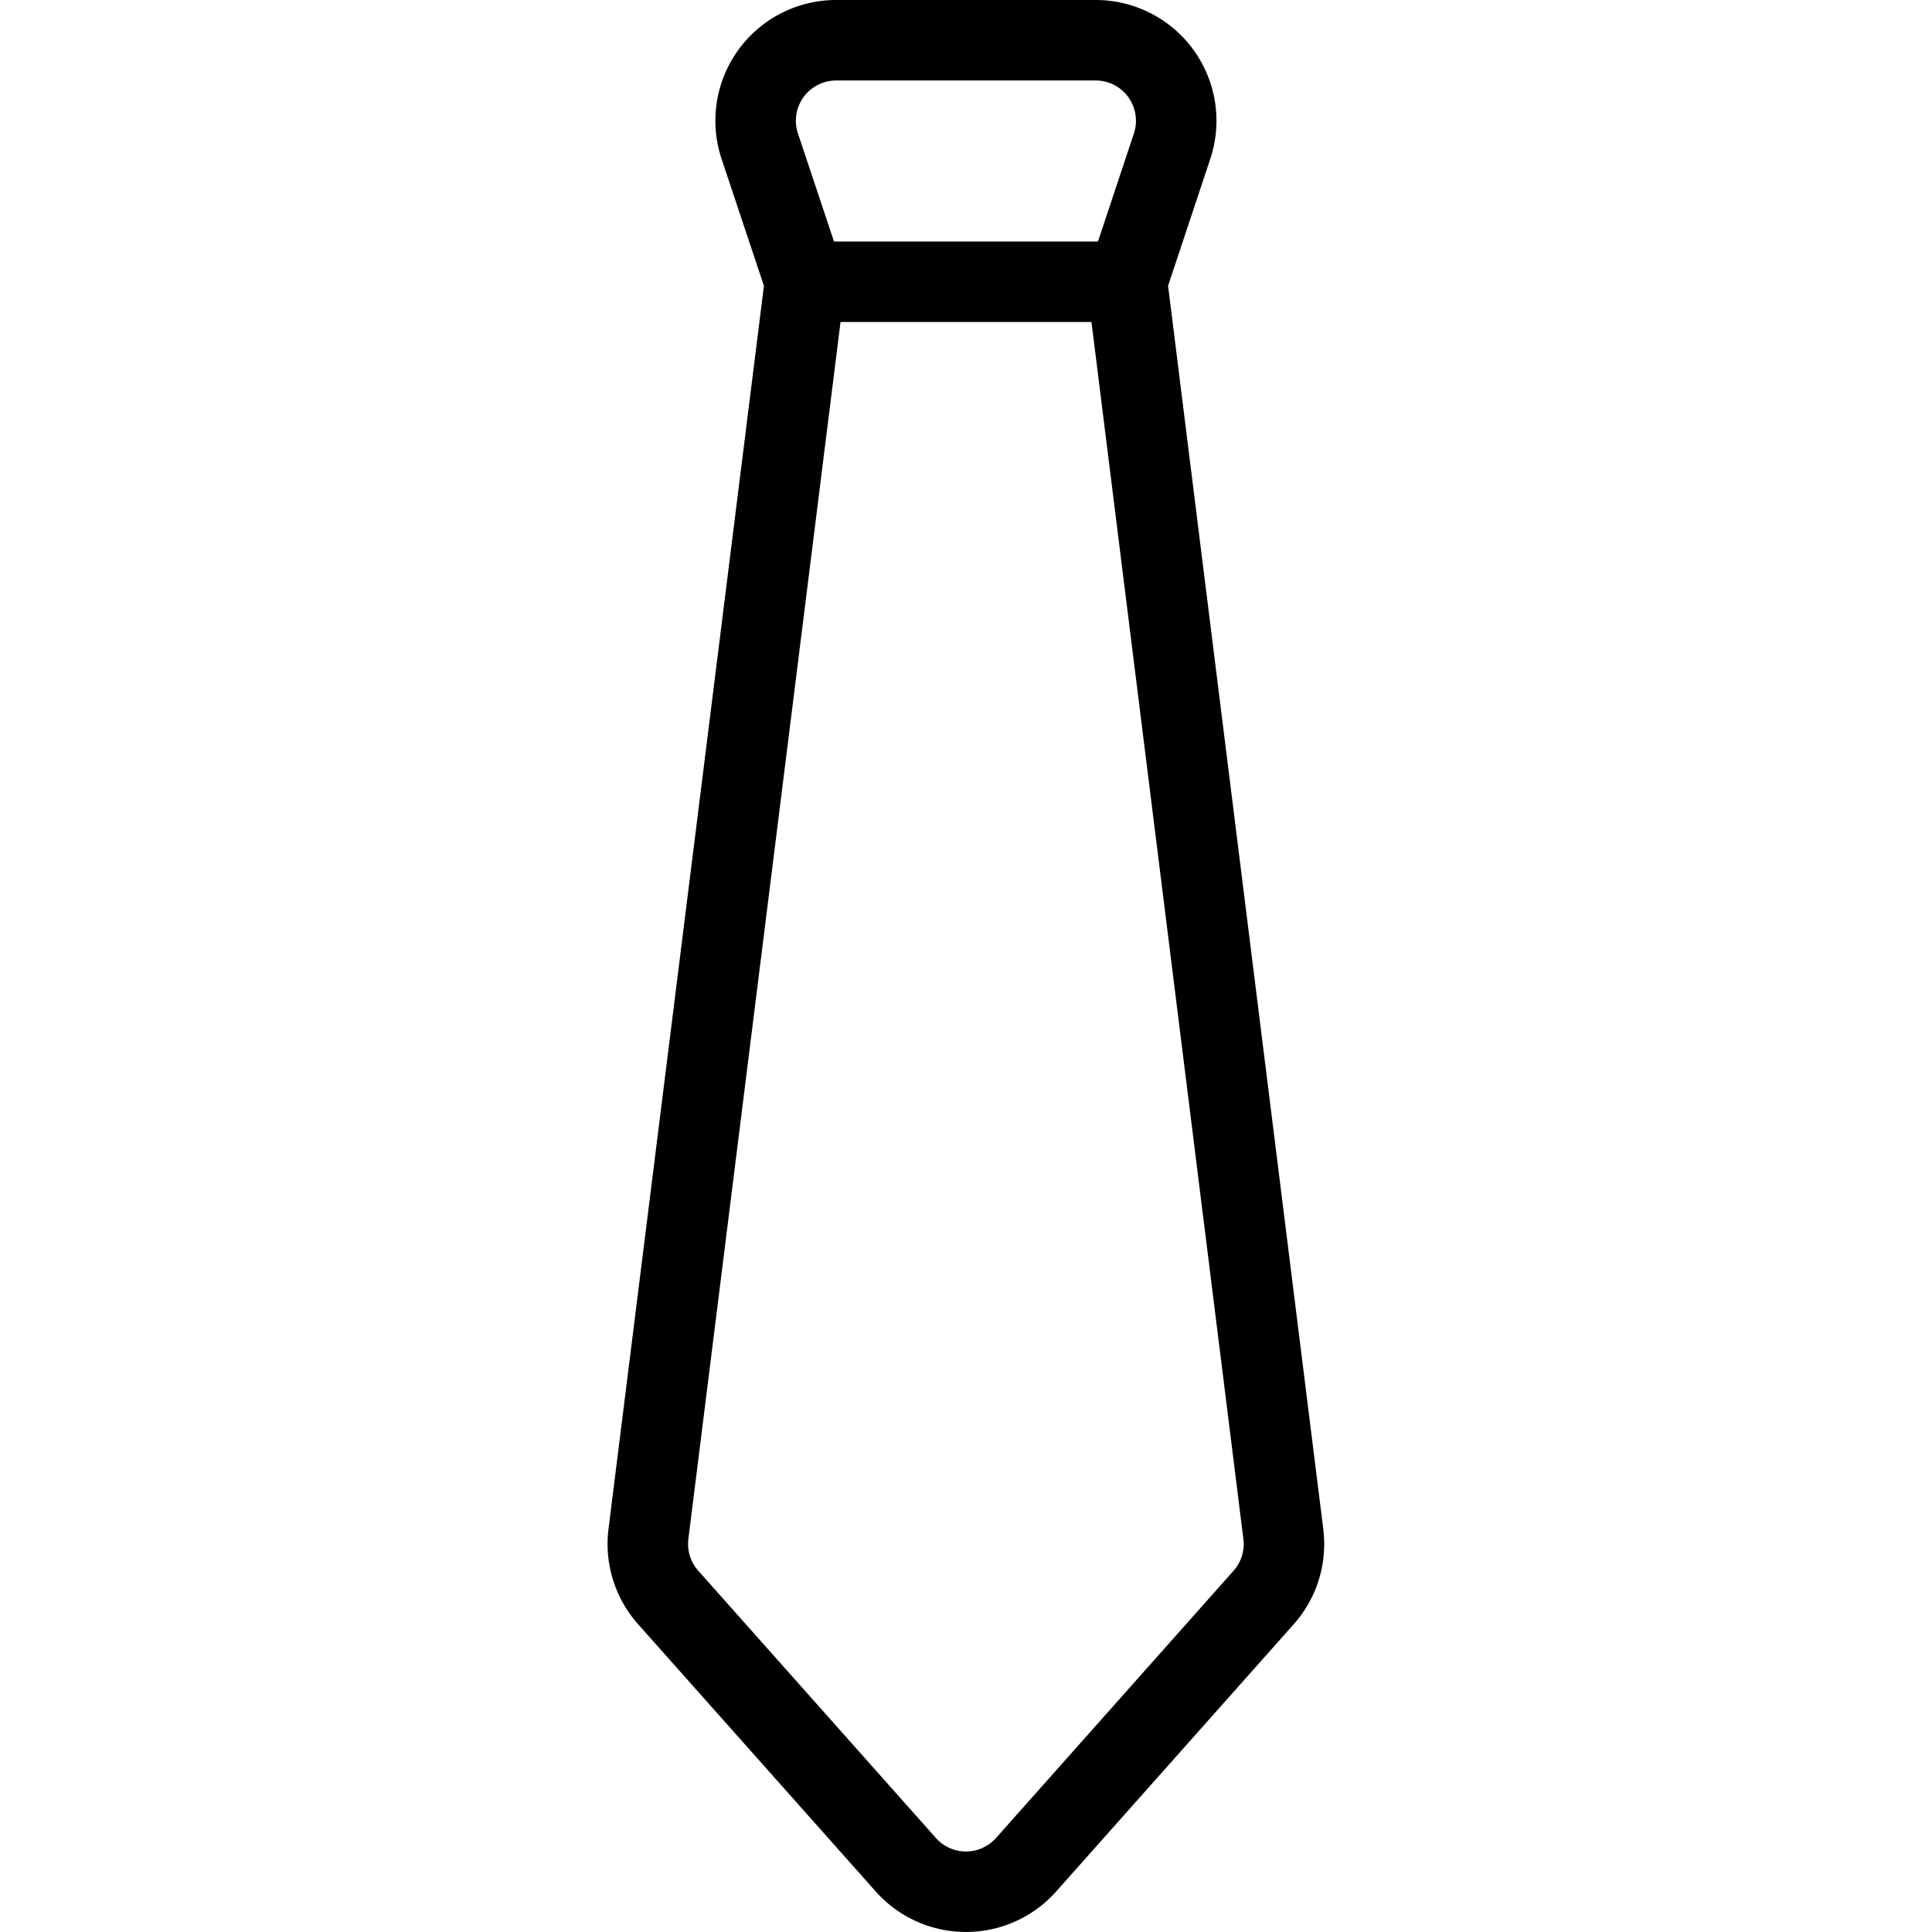 <svg xmlns="http://www.w3.org/2000/svg" viewBox="0 0 24 24" stroke="black"><path d="M14 3.5h-4l-.562-1.684A1 1 0 0 1 10.387.5h3.225a1 1 0 0 1 .948 1.316Zm0 0 1.942 15.556a1 1 0 0 1-.244.788l-2.951 3.32a1 1 0 0 1-1.495 0L8.3 19.844a1 1 0 0 1-.245-.788L10 3.5" fill="none" stroke-linecap="round" stroke-linejoin="round"/></svg>